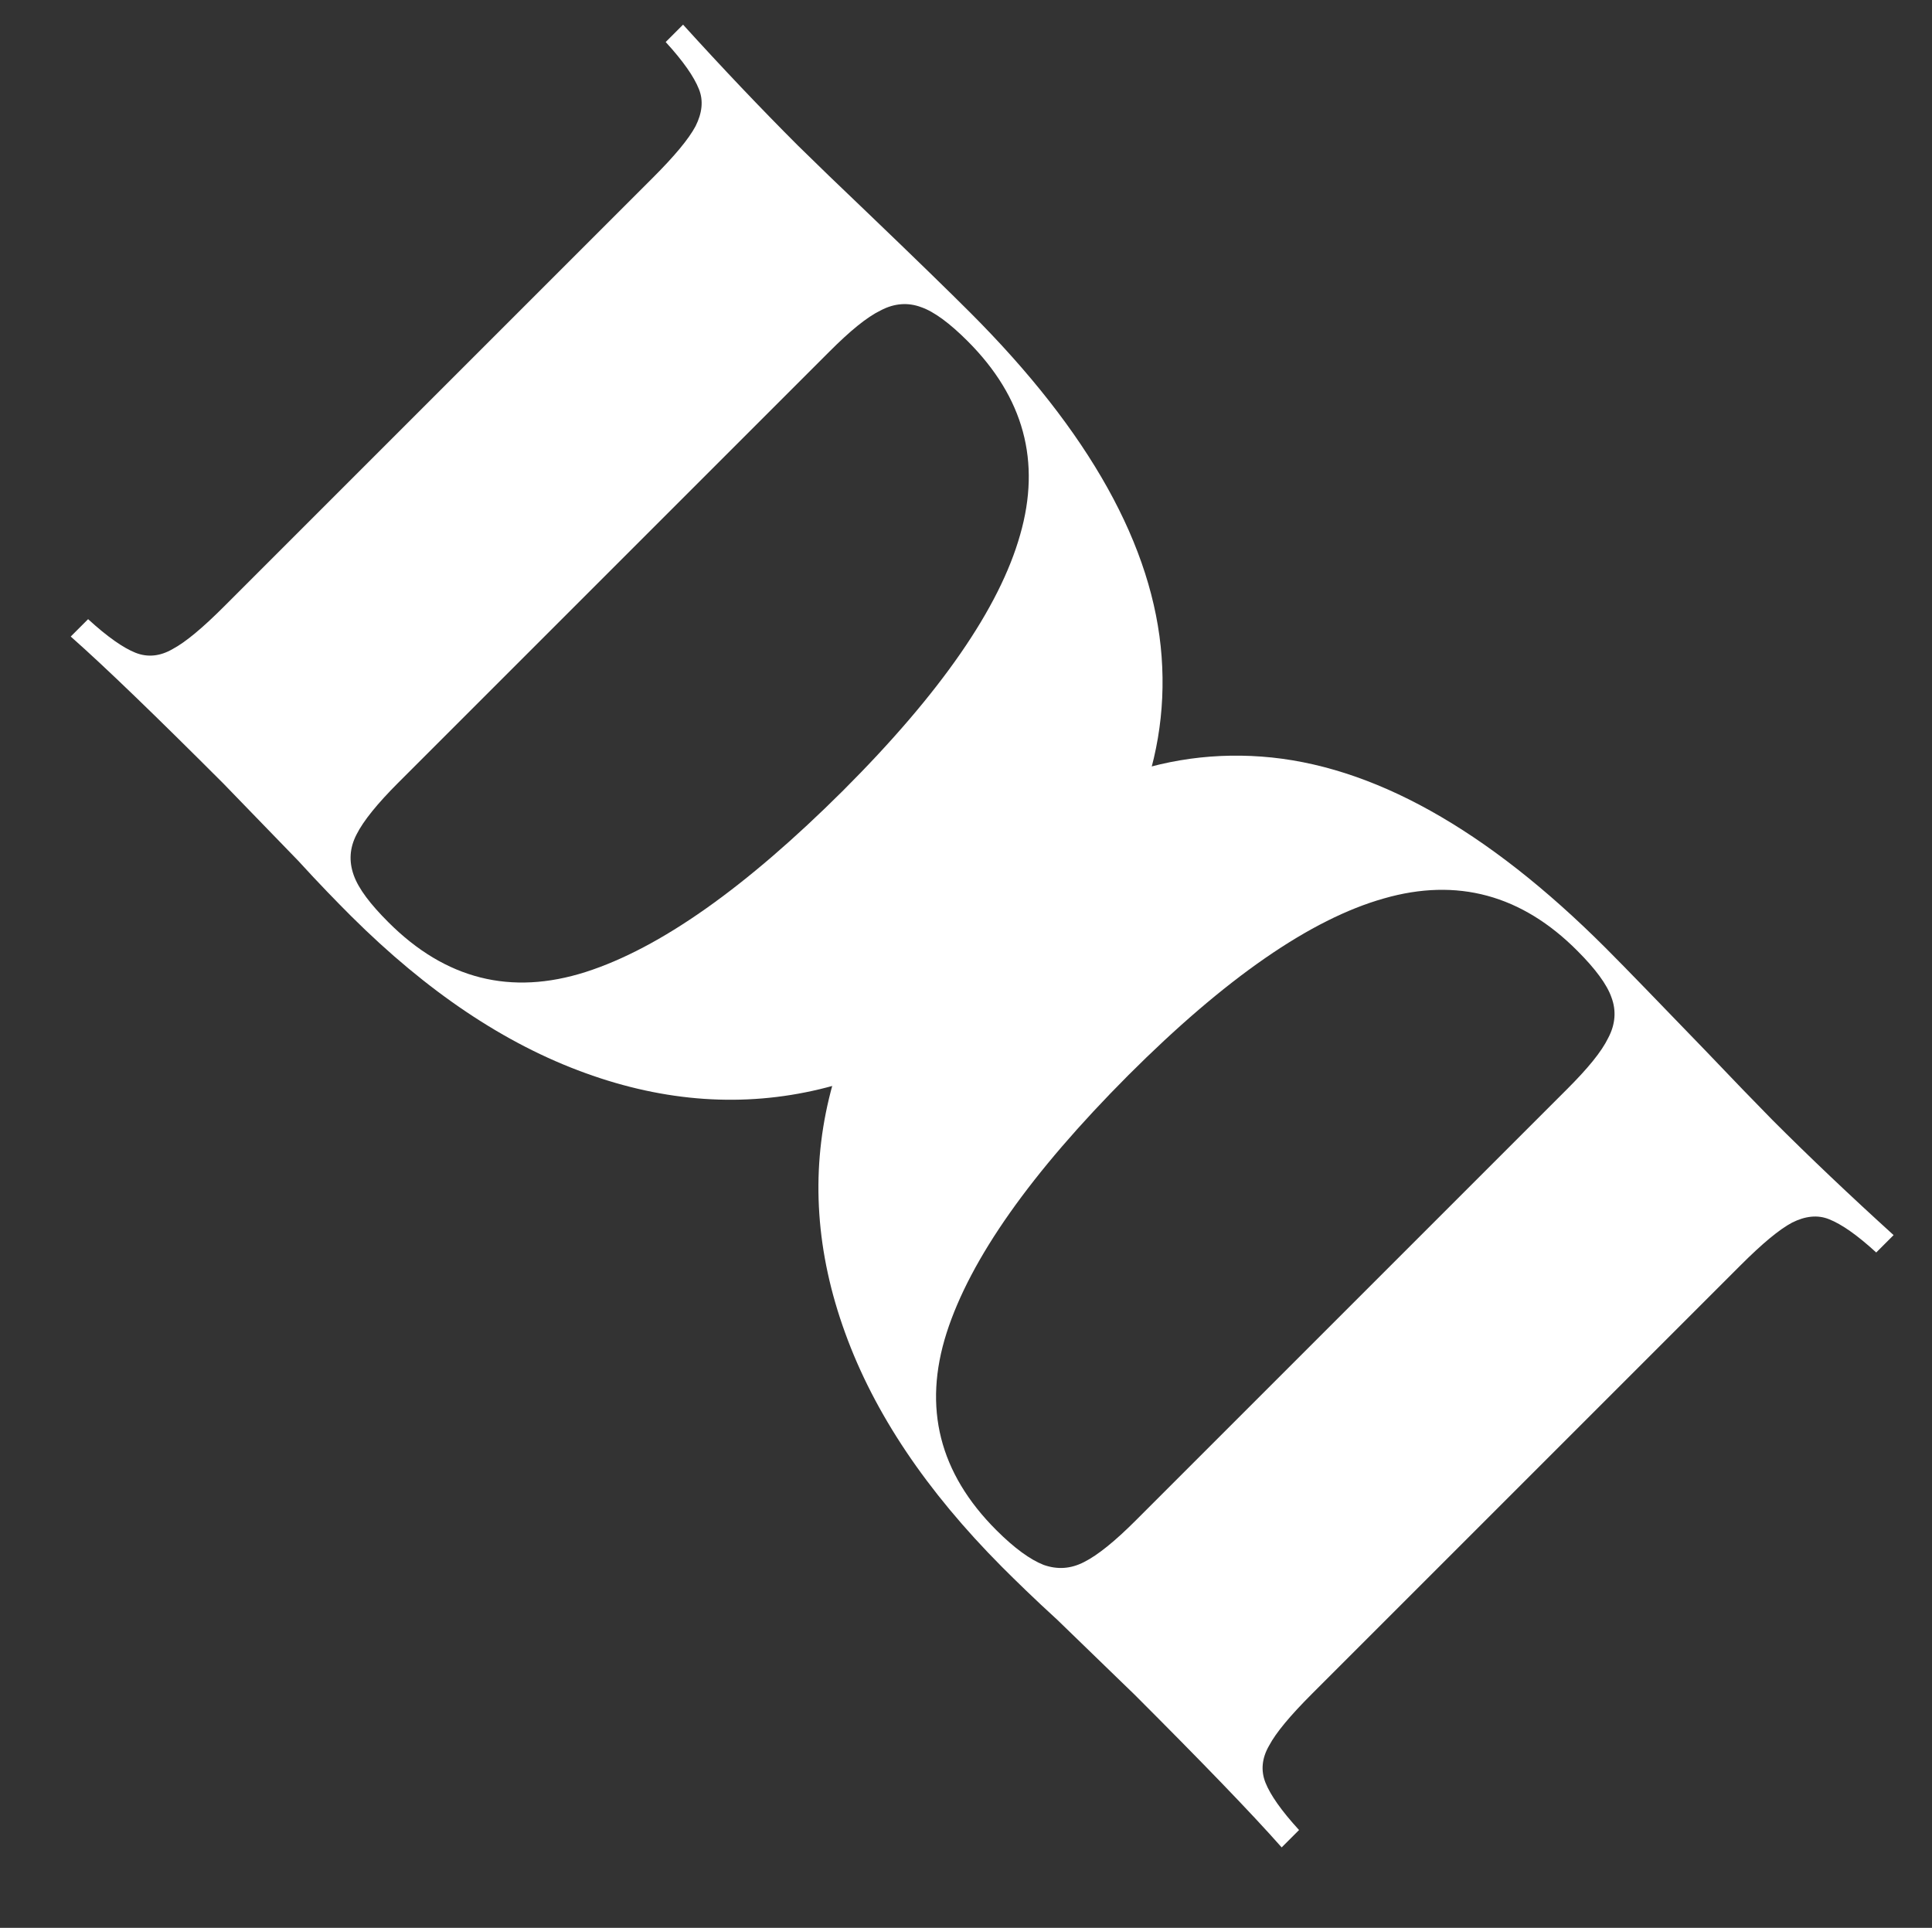 <svg xmlns="http://www.w3.org/2000/svg" xmlns:xlink="http://www.w3.org/1999/xlink" id="R&#xE9;teg_1" x="0px" y="0px" viewBox="0 0 478 477" style="enable-background:new 0 0 478 477;" xml:space="preserve"><rect x="0" y="0" width="478" height="477" fill="#333333" stroke="none"/><style type="text/css">	.st0{fill-rule:evenodd;clip-rule:evenodd;fill:#FFFFFF;}</style><path class="st0" d="M239.4,84.4c-4.4-4.4-8.3-7.3-11.5-8.4c-3.2-1.2-6.6-1-10,0.8c-3.5,1.7-7.6,5.1-12.7,10.2L98.5,193.7 c-5.1,5.1-8.6,9.4-10.3,12.8c-1.7,3.3-1.9,6.6-0.7,10s4.1,7.2,8.6,11.7c14.1,14.1,30.3,18.2,48.8,12.3c18.4-5.9,39.6-20.9,63.7-44.9 c24.1-24.1,38.7-45.2,43.8-63.3C257.6,114.2,253.3,98.3,239.4,84.4 M240,77.3c29.5,29.5,45.4,57.9,47.4,85.2 c2,27.2-8.9,52.9-33.1,77c-15.5,15.5-32.7,25.5-51.5,30s-38.2,3.2-58-4c-19.9-7.2-39.1-20.1-57.9-38.8c-3.5-3.5-7.9-8-13.1-13.7 c-12.5-12.9-18.7-19.3-18.4-19c-16.7-16.7-29.3-28.9-37.9-36.5l4.3-4.3c4.8,4.4,8.7,7.1,11.7,8.3c3,1.2,6.1,0.9,9.2-0.9 c3.2-1.7,7.4-5.2,12.8-10.6l106-106c5.4-5.4,8.9-9.6,10.6-12.8c1.6-3.2,2-6.3,0.8-9.2c-1.2-3-3.8-6.8-8.2-11.6l4.3-4.3 c9.8,10.8,19.3,20.8,28.4,29.9l7.7,7.5l9.6,9.2C226.7,64.2,235.1,72.4,240,77.3z"></path><path class="st0" d="M390.3,235.3c4.4,4.4,7.3,8.3,8.4,11.5c1.2,3.2,1,6.6-0.8,10c-1.7,3.5-5.1,7.6-10.2,12.7L281,376.2 c-5.1,5.1-9.4,8.6-12.8,10.3c-3.3,1.7-6.6,1.9-10,0.7c-3.3-1.3-7.2-4.1-11.7-8.6c-14.1-14.1-18.2-30.3-12.3-48.8 c5.9-18.4,20.9-39.6,44.9-63.7c24.1-24.1,45.2-38.7,63.3-43.8C360.5,217.1,376.5,221.4,390.3,235.3 M397.3,234.6 c-29.5-29.5-57.9-45.4-85.2-47.4c-27.2-2-52.9,8.9-77,33.1c-15.5,15.5-25.5,32.7-30,51.5c-4.5,18.8-3.2,38.2,4,58 c7.2,19.9,20.1,39.1,38.8,57.9c3.5,3.5,8,7.9,13.7,13.1c12.9,12.5,19.3,18.7,19,18.4c16.7,16.7,28.9,29.3,36.5,37.9l4.3-4.3 c-4.4-4.8-7.1-8.7-8.3-11.7c-1.2-3-0.9-6.1,0.9-9.2c1.7-3.2,5.2-7.4,10.6-12.8l106-106c5.4-5.4,9.6-8.9,12.8-10.6 c3.2-1.6,6.3-2,9.2-0.8c3,1.2,6.8,3.8,11.6,8.2l4.3-4.3c-10.8-9.8-20.8-19.3-29.9-28.4l-7.5-7.7l-9.2-9.6 C410.5,248.1,402.3,239.6,397.3,234.6z"></path></svg>